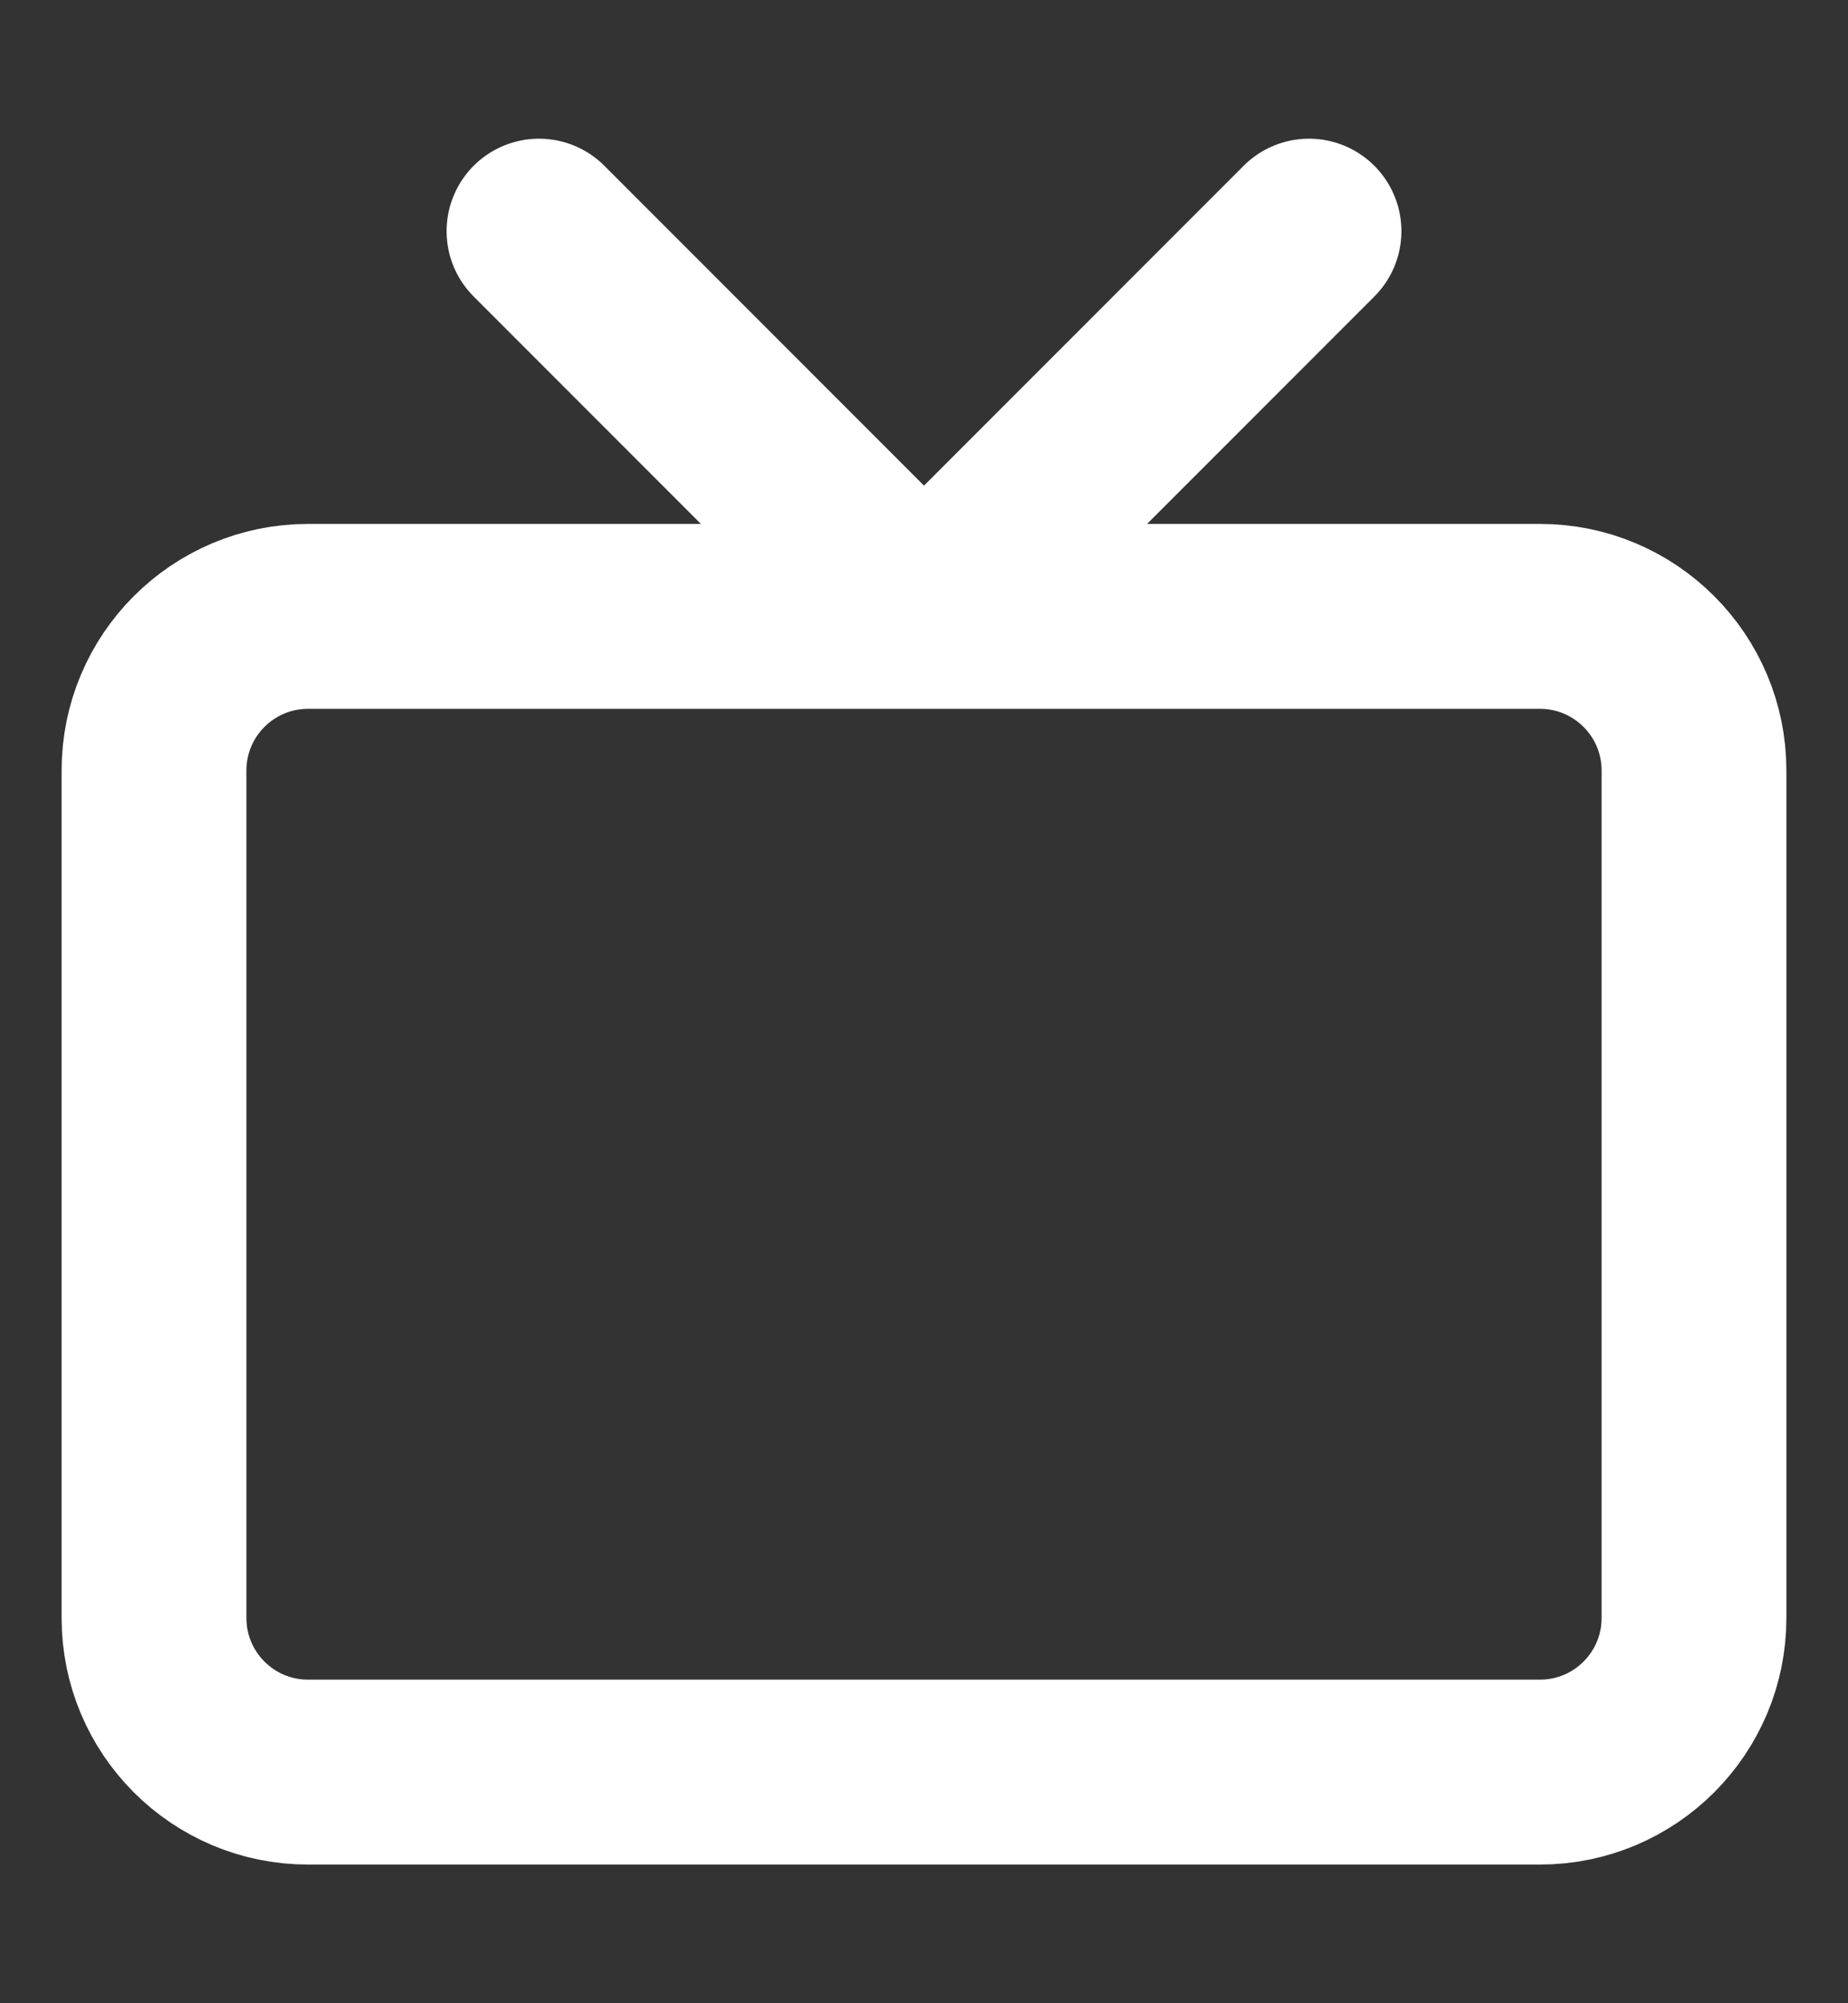 <svg width="12" height="13" viewBox="0 0 12 13" fill="none" xmlns="http://www.w3.org/2000/svg">
<rect x="0" y="0" width="12" height="13" fill="#333333" stroke="none"/>
<g clip-path="url(#clip0_583_2811)">
<path d="M8.5 1.5L6 4L3.5 1.5M2 4H10C10.552 4 11 4.448 11 5V10.5C11 11.052 10.552 11.5 10 11.5H2C1.448 11.5 1 11.052 1 10.5V5C1 4.448 1.448 4 2 4Z" stroke="white" stroke-width="1.2" stroke-linecap="round" stroke-linejoin="round"/>
</g>
<defs>
<clipPath id="clip0_583_2811">
<rect width="12" height="12" fill="white" transform="translate(0 0.5)"/>
</clipPath>
</defs>
</svg>
